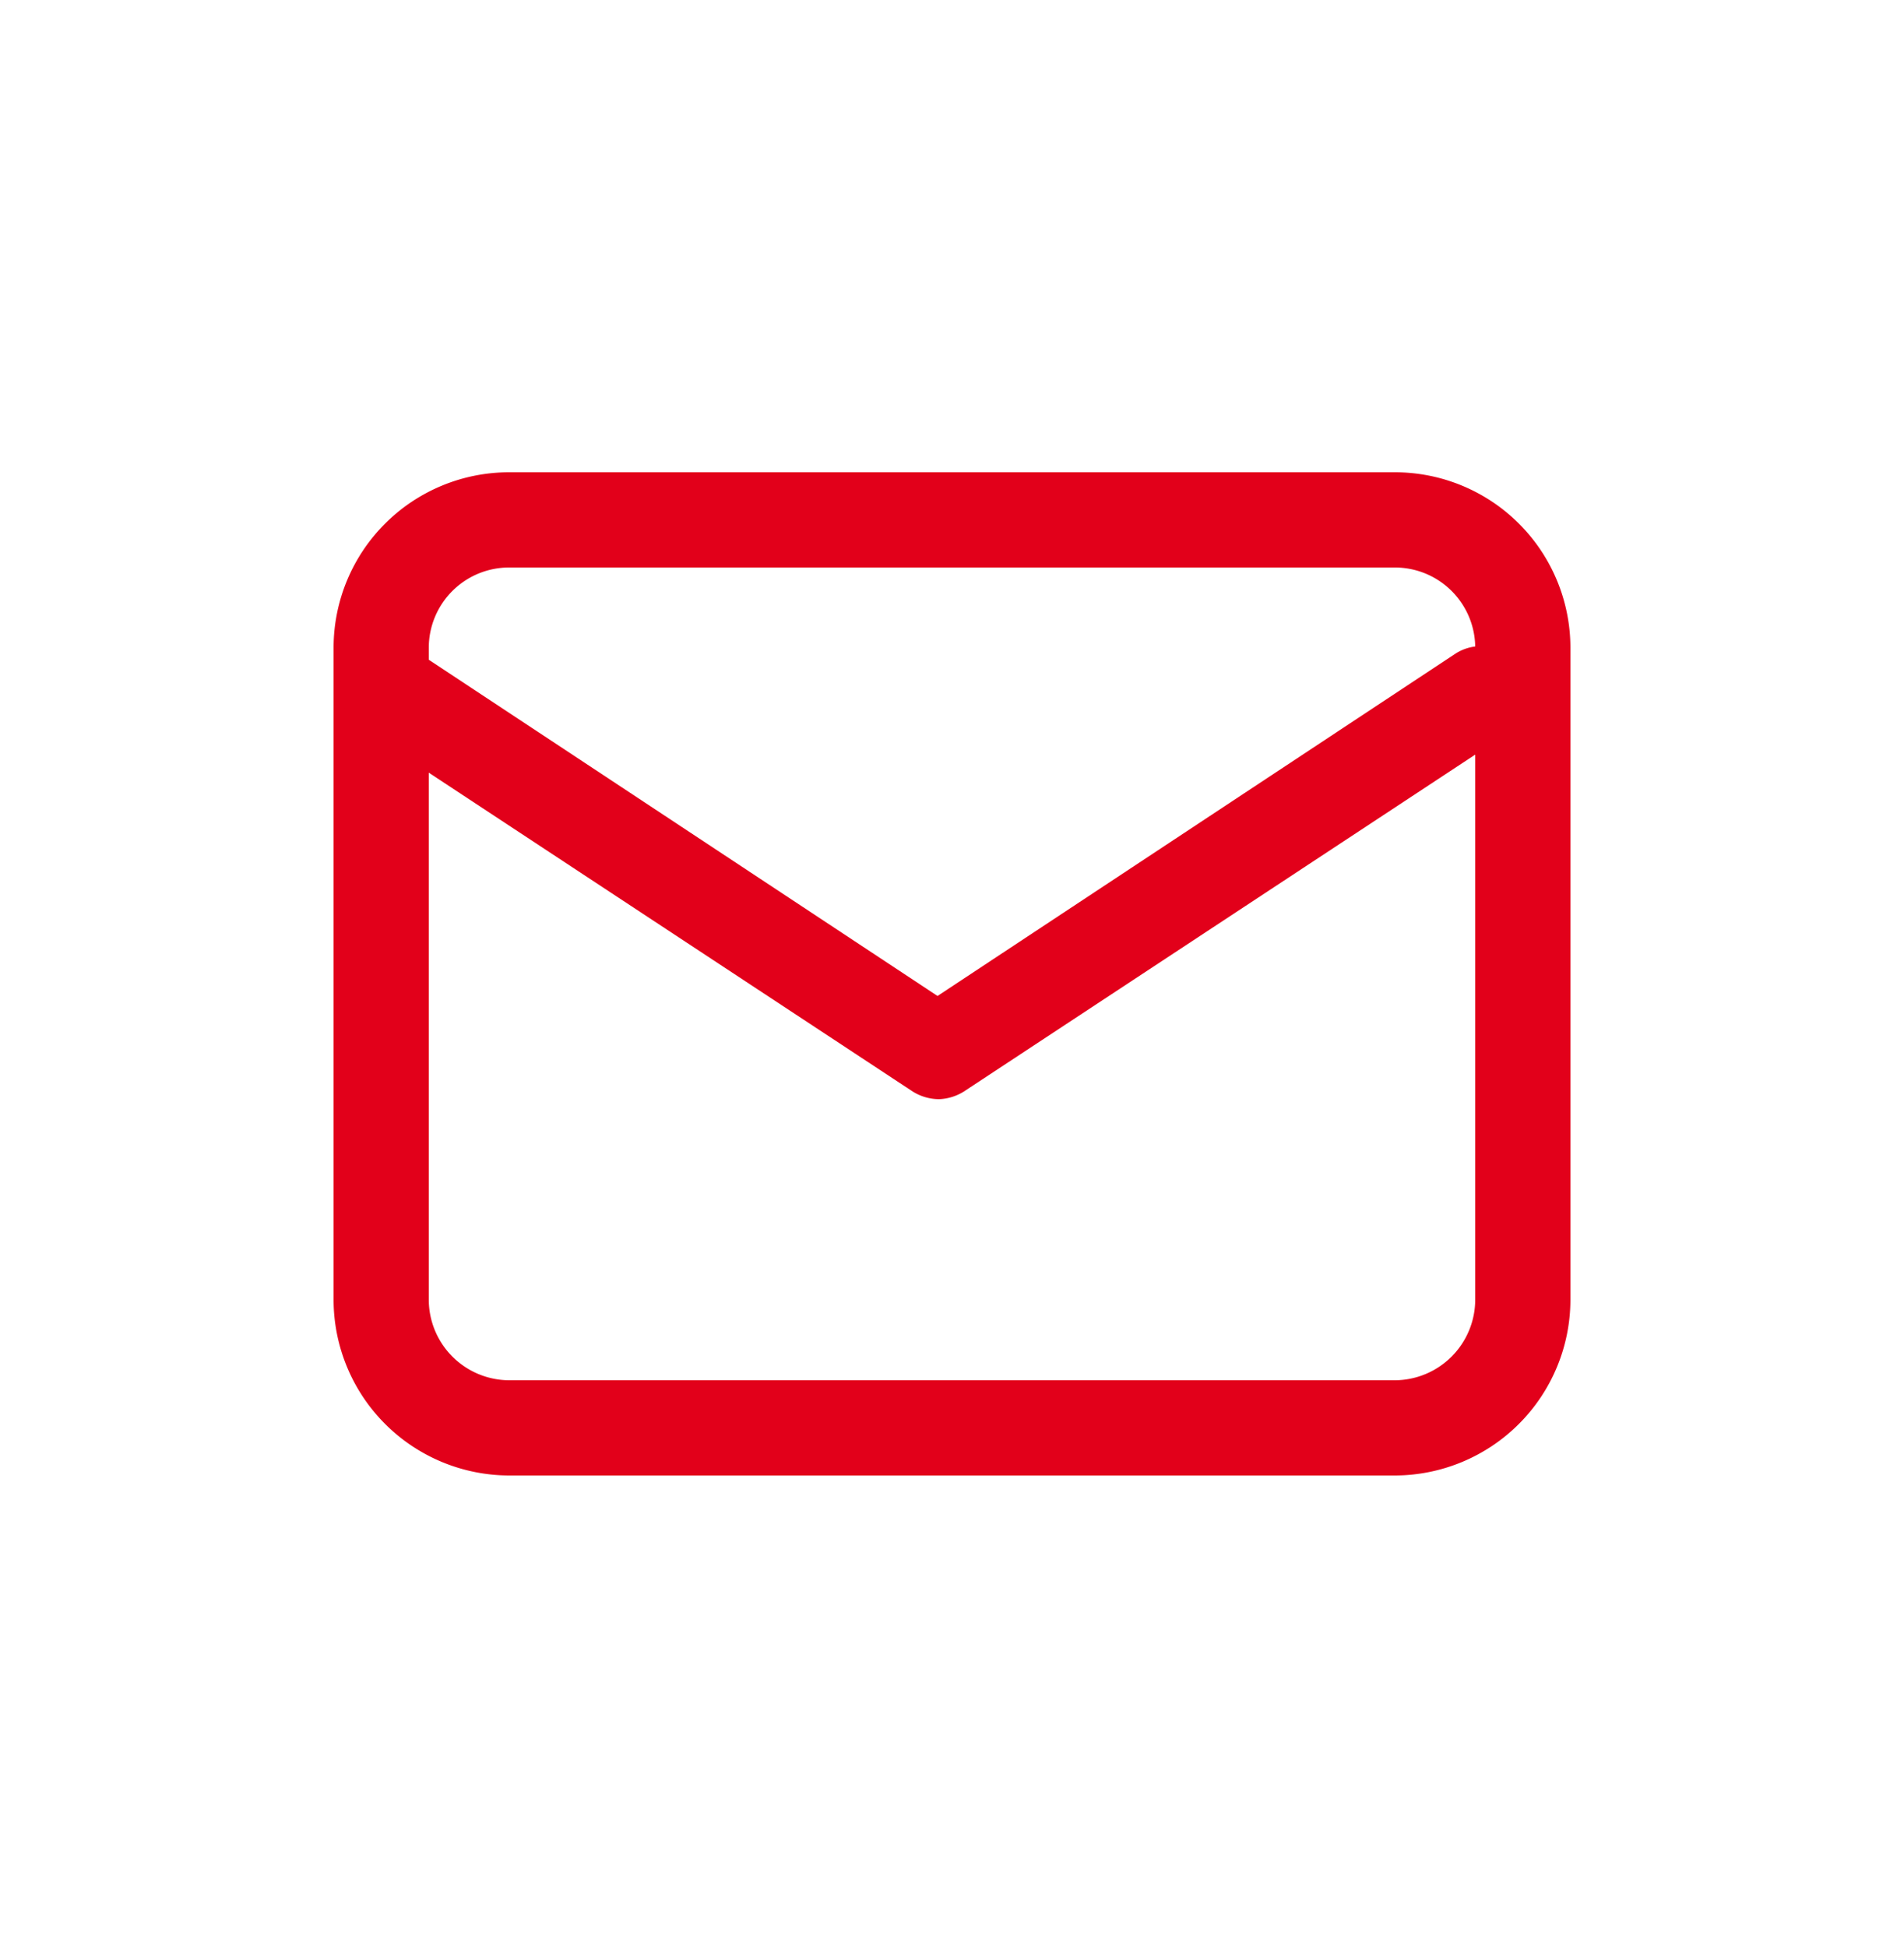 <svg xmlns="http://www.w3.org/2000/svg" viewBox="0 0 50 51.13"><defs><style>.a{fill:#e2001a;}</style></defs><path class="a" d="M36.63,38.74H13.37a4.62,4.62,0,0,1-4.61-4.61V17a4.61,4.61,0,0,1,4.61-4.6H36.63A4.61,4.61,0,0,1,41.24,17V34.13A4.62,4.62,0,0,1,36.63,38.74ZM13.37,14.9A2.11,2.11,0,0,0,11.26,17V34.13a2.12,2.12,0,0,0,2.11,2.11H36.63a2.12,2.12,0,0,0,2.11-2.11V17a2.11,2.11,0,0,0-2.11-2.1Z"/><path class="a" d="M24.66,28.86a1.32,1.32,0,0,1-.69-.2L9.67,19.24A1.25,1.25,0,1,1,11,17.15l13.62,9,13.62-9a1.25,1.25,0,0,1,1.37,2.09l-14.3,9.42A1.32,1.32,0,0,1,24.66,28.86Z"/></svg>